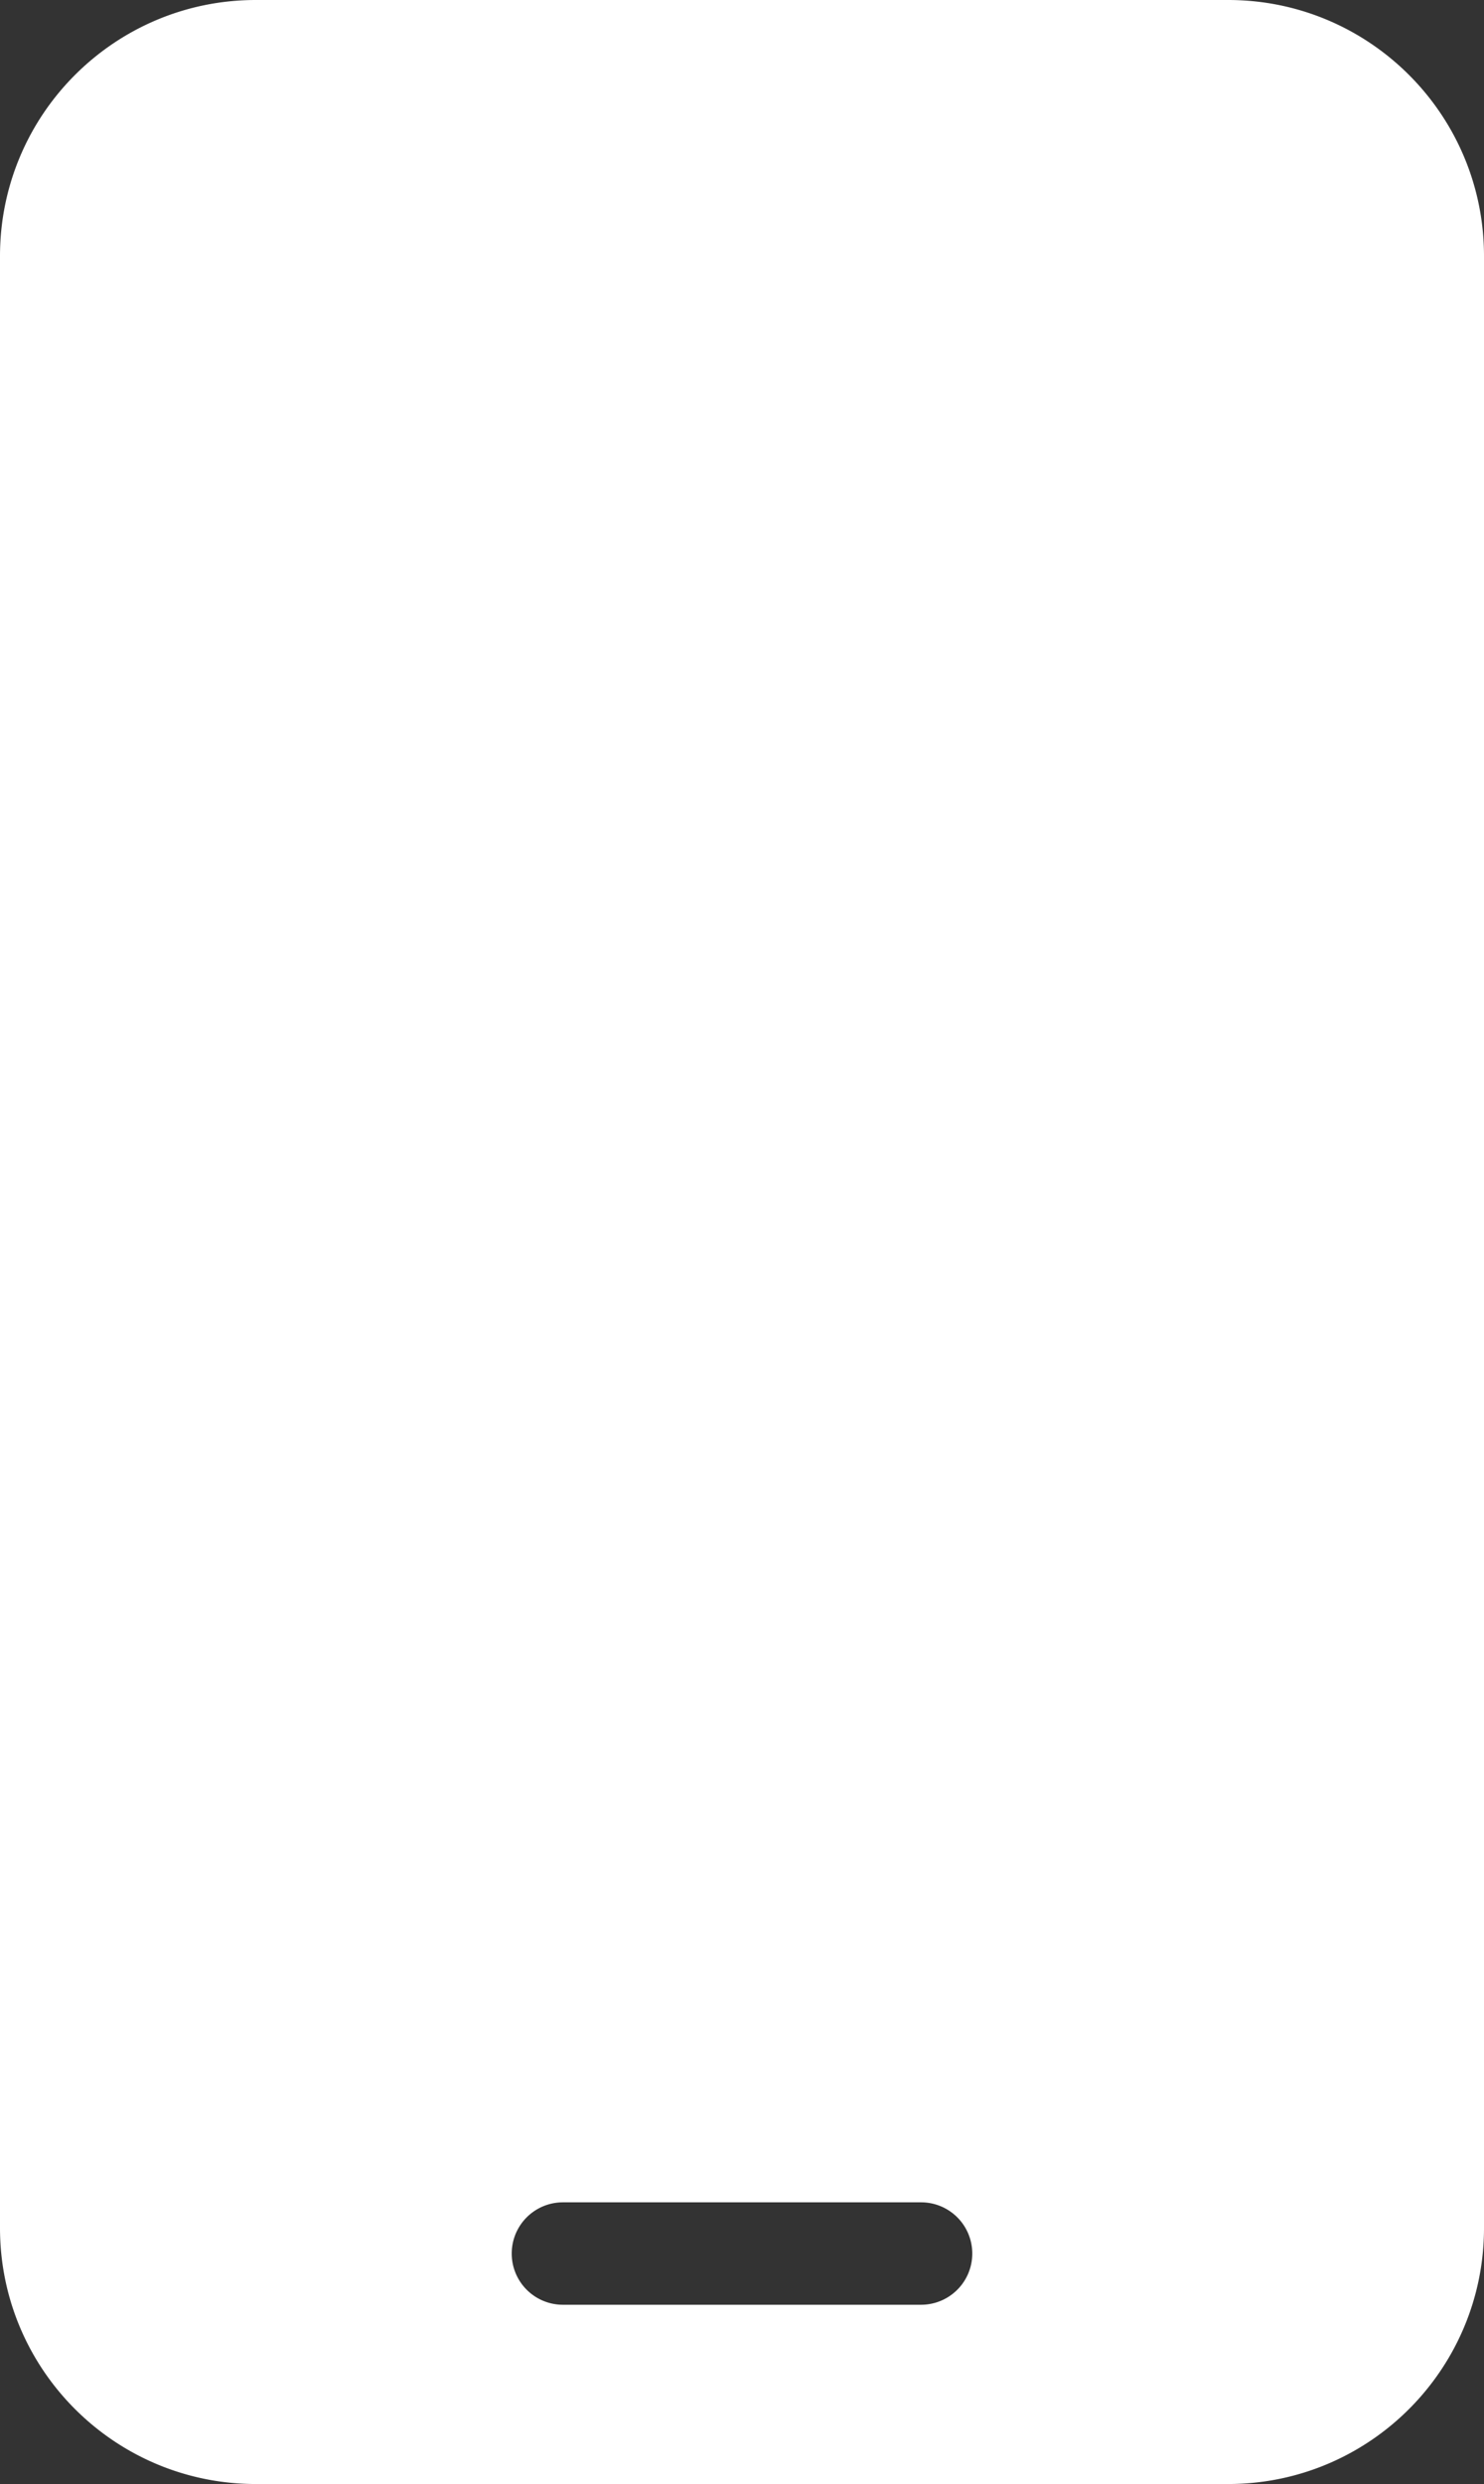 <svg xmlns="http://www.w3.org/2000/svg" width="58" height="97"><rect width="100%" height="100%" fill="#333333" stroke="none"/><path d="M48 0c5.523 0 10 4.477 10 10v77c0 5.523-4.477 10-10 10H10C4.477 97 0 92.523 0 87V10C0 4.477 4.477 0 10 0h38zM36 86H22a2 2 0 100 4h14a2 2 0 100-4z" fill="#FFF" fill-rule="evenodd"/></svg>
